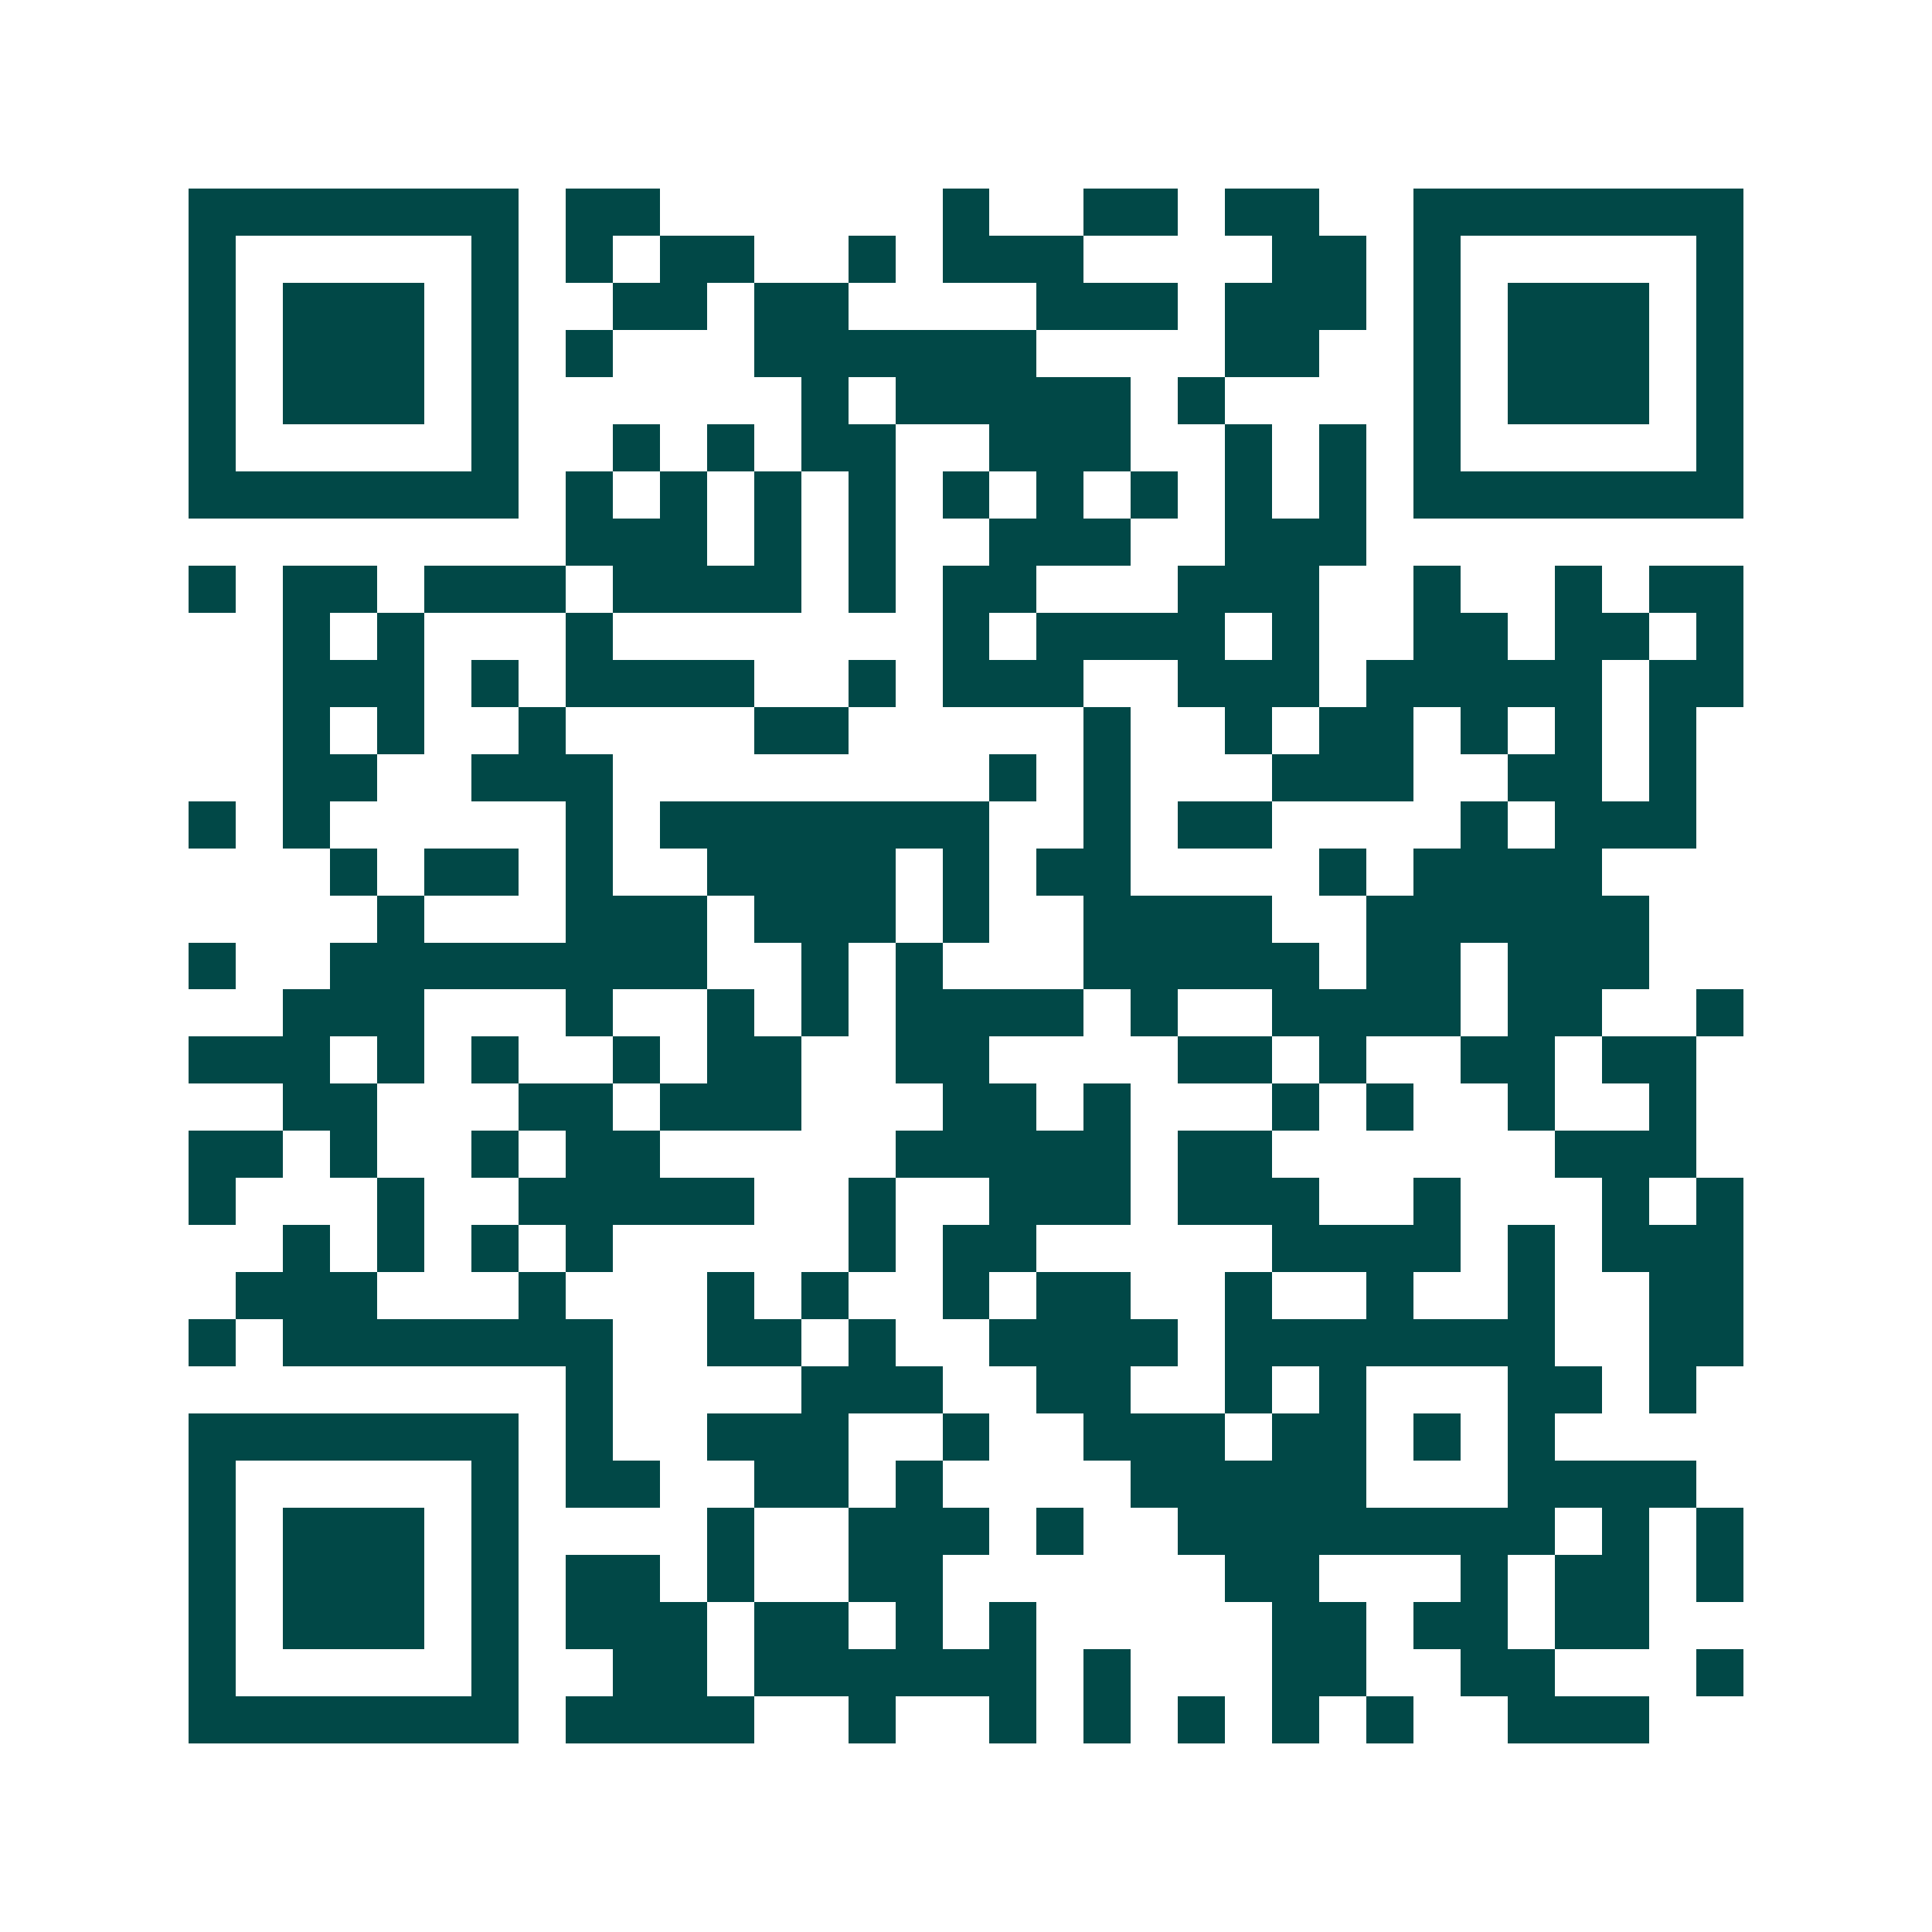 <svg xmlns="http://www.w3.org/2000/svg" width="200" height="200" viewBox="0 0 41 41" shape-rendering="crispEdges"><path fill="#ffffff" d="M0 0h41v41H0z"/><path stroke="#014847" d="M4 4.5h7m1 0h2m6 0h1m2 0h2m1 0h2m2 0h7M4 5.5h1m5 0h1m1 0h1m1 0h2m2 0h1m1 0h3m4 0h2m1 0h1m5 0h1M4 6.5h1m1 0h3m1 0h1m2 0h2m1 0h2m4 0h3m1 0h3m1 0h1m1 0h3m1 0h1M4 7.5h1m1 0h3m1 0h1m1 0h1m3 0h6m4 0h2m2 0h1m1 0h3m1 0h1M4 8.5h1m1 0h3m1 0h1m6 0h1m1 0h5m1 0h1m4 0h1m1 0h3m1 0h1M4 9.5h1m5 0h1m2 0h1m1 0h1m1 0h2m2 0h3m2 0h1m1 0h1m1 0h1m5 0h1M4 10.5h7m1 0h1m1 0h1m1 0h1m1 0h1m1 0h1m1 0h1m1 0h1m1 0h1m1 0h1m1 0h7M12 11.5h3m1 0h1m1 0h1m2 0h3m2 0h3M4 12.5h1m1 0h2m1 0h3m1 0h4m1 0h1m1 0h2m3 0h3m2 0h1m2 0h1m1 0h2M6 13.5h1m1 0h1m3 0h1m7 0h1m1 0h4m1 0h1m2 0h2m1 0h2m1 0h1M6 14.5h3m1 0h1m1 0h4m2 0h1m1 0h3m2 0h3m1 0h5m1 0h2M6 15.5h1m1 0h1m2 0h1m4 0h2m5 0h1m2 0h1m1 0h2m1 0h1m1 0h1m1 0h1M6 16.5h2m2 0h3m8 0h1m1 0h1m3 0h3m2 0h2m1 0h1M4 17.5h1m1 0h1m5 0h1m1 0h7m2 0h1m1 0h2m4 0h1m1 0h3M7 18.5h1m1 0h2m1 0h1m2 0h4m1 0h1m1 0h2m4 0h1m1 0h4M8 19.5h1m3 0h3m1 0h3m1 0h1m2 0h4m2 0h6M4 20.5h1m2 0h8m2 0h1m1 0h1m3 0h5m1 0h2m1 0h3M6 21.5h3m3 0h1m2 0h1m1 0h1m1 0h4m1 0h1m2 0h4m1 0h2m2 0h1M4 22.5h3m1 0h1m1 0h1m2 0h1m1 0h2m2 0h2m4 0h2m1 0h1m2 0h2m1 0h2M6 23.5h2m3 0h2m1 0h3m3 0h2m1 0h1m3 0h1m1 0h1m2 0h1m2 0h1M4 24.5h2m1 0h1m2 0h1m1 0h2m5 0h5m1 0h2m6 0h3M4 25.5h1m3 0h1m2 0h5m2 0h1m2 0h3m1 0h3m2 0h1m3 0h1m1 0h1M6 26.5h1m1 0h1m1 0h1m1 0h1m5 0h1m1 0h2m5 0h4m1 0h1m1 0h3M5 27.5h3m3 0h1m3 0h1m1 0h1m2 0h1m1 0h2m2 0h1m2 0h1m2 0h1m2 0h2M4 28.5h1m1 0h7m2 0h2m1 0h1m2 0h4m1 0h7m2 0h2M12 29.5h1m4 0h3m2 0h2m2 0h1m1 0h1m3 0h2m1 0h1M4 30.5h7m1 0h1m2 0h3m2 0h1m2 0h3m1 0h2m1 0h1m1 0h1M4 31.5h1m5 0h1m1 0h2m2 0h2m1 0h1m4 0h5m3 0h4M4 32.5h1m1 0h3m1 0h1m4 0h1m2 0h3m1 0h1m2 0h8m1 0h1m1 0h1M4 33.5h1m1 0h3m1 0h1m1 0h2m1 0h1m2 0h2m6 0h2m3 0h1m1 0h2m1 0h1M4 34.5h1m1 0h3m1 0h1m1 0h3m1 0h2m1 0h1m1 0h1m5 0h2m1 0h2m1 0h2M4 35.5h1m5 0h1m2 0h2m1 0h6m1 0h1m3 0h2m2 0h2m3 0h1M4 36.5h7m1 0h4m2 0h1m2 0h1m1 0h1m1 0h1m1 0h1m1 0h1m2 0h3"/></svg>
